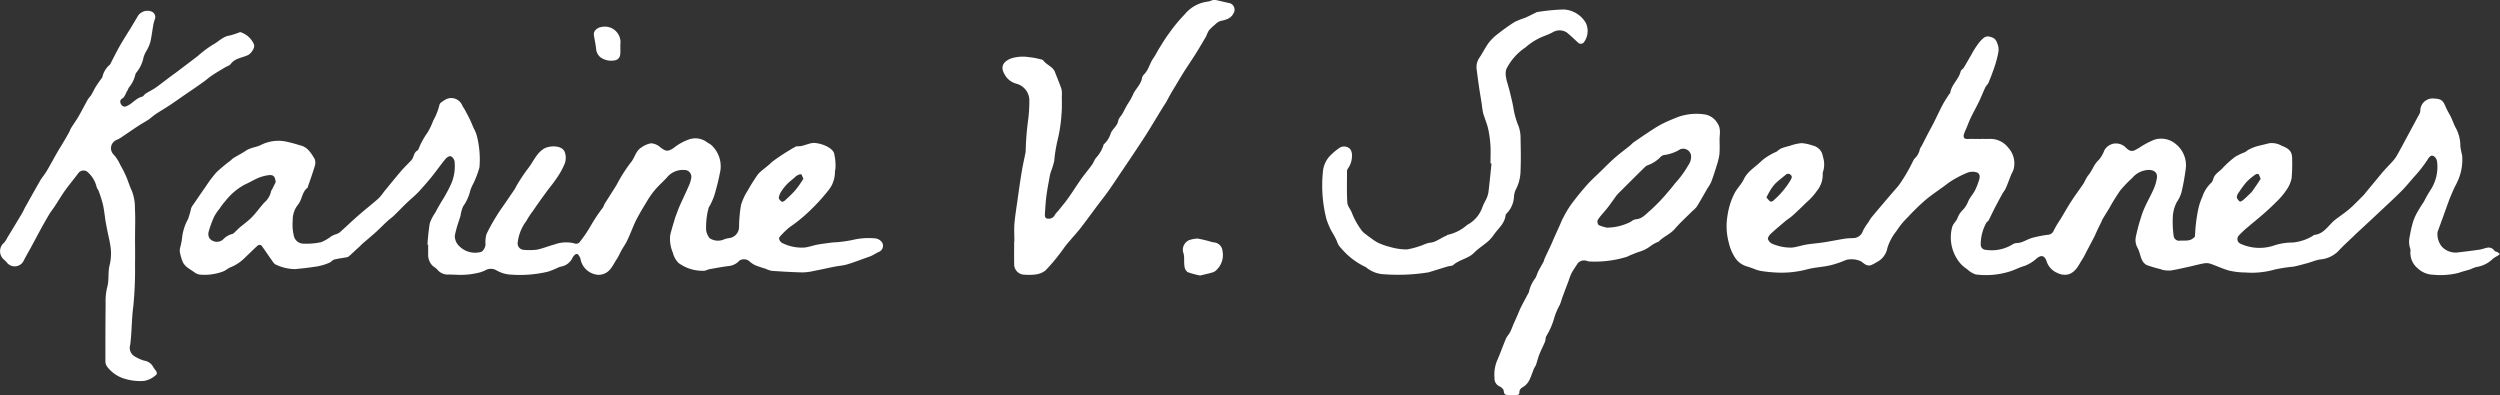 <svg xmlns="http://www.w3.org/2000/svg" xmlns:xlink="http://www.w3.org/1999/xlink" width="116.488" height="18.407" viewBox="0 0 116.488 18.407"><rect x="0" y="0" width="116.488" height="18.407" fill="#333333" stroke="none"/><defs><clipPath id="a"><path d="M0,54.856H18.407V-61.632H0Z" transform="translate(0 61.632)" fill="#fff"></path></clipPath></defs><g transform="translate(61.632 18.407) rotate(-90)"><g transform="translate(0 -61.632)" clip-path="url(#a)"><g transform="translate(5.593 80.451)"><path d="M2.987,5.584c0,.147-.009.3,0,.444a1.05,1.05,0,0,1-.41.822,1.083,1.083,0,0,1-.987.255A1.092,1.092,0,0,1,1.35,7c-.219-.089-.444-.168-.66-.263-.1-.043-.185-.119-.282-.172-.2-.11-.4-.217-.6-.321s-.406-.2-.607-.3c-.053-.028-.083-.1-.136-.121a2.089,2.089,0,0,0-1.013-.255.241.241,0,0,0-.236.242,1.85,1.85,0,0,0,.248,1.23.4.4,0,0,1,.068.191c0,.287.191.51.253.775a5.8,5.8,0,0,1,.132.673.311.311,0,0,0,.2.293,4.355,4.355,0,0,1,.508.3c.293.178.59.344.875.529s.548.386.828.573a3.007,3.007,0,0,1,.336.183c.225.206.537.278.747.518a1.544,1.544,0,0,0,.444.255.635.635,0,0,1,.316.469.656.656,0,0,1-.161.5c-.306.293-.172.406-.04.652a3.618,3.618,0,0,1,.38.714,1.054,1.054,0,0,1-.21,1,1.263,1.263,0,0,1-1.2.448,10.058,10.058,0,0,1-1.06-.195,1.512,1.512,0,0,1-.416-.2,1.624,1.624,0,0,0-.724-.2,4.861,4.861,0,0,0-.877.04.254.254,0,0,0-.219.295c.019.21-.04.435.117.618.025.03.051.074.081.077.178.019.359.019.537.042a7.536,7.536,0,0,1,.745.117,2.725,2.725,0,0,1,.554.185,1.571,1.571,0,0,1,.62.372.414.414,0,0,0,.208.136c.246.06.35.282.512.433a4.35,4.35,0,0,1,.531.588,2.688,2.688,0,0,1,.215.452c.034.068.093.123.127.191a2.157,2.157,0,0,1,.14.335c.057.2.095.4.151.6a.931.931,0,0,1-.119.6c-.151.4-.312.491-.667.48a7.087,7.087,0,0,1-.852-.026,1.457,1.457,0,0,1-.542-.242,3.3,3.3,0,0,1-.493-.41c-.2-.2-.393-.4-.578-.612-.212-.238-.408-.488-.616-.73a4.871,4.871,0,0,0-.435-.469.24.24,0,0,0-.387.1A2.118,2.118,0,0,0-1.992,19.2a2.758,2.758,0,0,1,.149.9,2.193,2.193,0,0,0,.319.956c.008.015.034.023.034.036.038.478.463.677.714,1,.172.221.325.456.508.667s.406.421.612.629c.059.059.127.108.191.161.3.249.6.493.9.745.185.159.355.333.537.493a1.561,1.561,0,0,0,.268.189c.285.161.575.314.862.469.359.193.718.387,1.079.58a.3.3,0,0,0,.13.026.572.572,0,0,1,.558.609c-.021.357-.062.437-.4.578-.161.066-.31.164-.469.242-.185.087-.384.151-.558.253a1.756,1.756,0,0,1-.8.183A4.232,4.232,0,0,0,2.216,28a2.388,2.388,0,0,1-1.108-.17,3.378,3.378,0,0,1-.372-.181C.543,27.563.35,27.478.153,27.4c-.274-.1-.552-.2-.83-.3l-.675-.246a.927.927,0,0,0-.682.2.882.882,0,0,0-.263.8q.054.485.125.97c.017.119.07.232.089.352a.316.316,0,0,1-.138.325c-.04.03-.047.1-.076.153a1.121,1.121,0,0,1-.081.106.92.92,0,0,1-.076-.095,1.857,1.857,0,0,0-.142-.229,1.37,1.37,0,0,1-.386-.764,1.351,1.351,0,0,0-.106-.278c-.059-.185-.1-.376-.17-.558a3.575,3.575,0,0,1-.085-1.193,1.085,1.085,0,0,1,.287-.7.932.932,0,0,1,.843-.348c.076,0,.151-.042.227-.051a1.036,1.036,0,0,1,.285-.011c.227.036.454.081.675.138a2.359,2.359,0,0,1,.42.149c.149.07.289.159.433.244.079.047.153.106.234.153a6.414,6.414,0,0,1,.588.338,1.96,1.96,0,0,0,1.287.276.349.349,0,0,0,.246-.155c.072-.121-.047-.215-.134-.268a6.046,6.046,0,0,1-.843-.658c-.221-.193-.45-.378-.656-.584-.338-.338-.663-.692-.99-1.041-.208-.219-.412-.442-.618-.663-.166-.178-.329-.359-.5-.533-.225-.234-.442-.48-.684-.7a1.347,1.347,0,0,1-.389-.858c-.036-.206-.123-.4-.178-.607s-.119-.418-.157-.631a7.151,7.151,0,0,0-.134-.864A3.938,3.938,0,0,1-3.239,17.9a3.465,3.465,0,0,1,.085-.741c.081-.31.227-.6.329-.907a.628.628,0,0,0,.008-.3c-.042-.231-.106-.456-.155-.686-.062-.282-.13-.563-.174-.847a1.409,1.409,0,0,1,.026-.365.837.837,0,0,1,.038-.11,5.643,5.643,0,0,1,.189-.639.514.514,0,0,1,.249-.227c.18-.085.391-.108.559-.206a.743.743,0,0,1,.525-.072,8.306,8.306,0,0,1,.9.24,3.714,3.714,0,0,1,.5.191c.276.127.541.278.82.4a2,2,0,0,0,.51.147c.225.032.353-.106.369-.333a1.023,1.023,0,0,0-.369-.811,5.818,5.818,0,0,0-.582-.561,9.49,9.49,0,0,0-.817-.507c-.174-.106-.346-.214-.522-.319a1.482,1.482,0,0,0-.136-.06c-.113-.055-.227-.115-.34-.168s-.253-.11-.374-.172c-.191-.1-.38-.2-.569-.3-.149-.081-.308-.149-.45-.242-.265-.174-.582-.293-.7-.633a.736.736,0,0,1,.062-.535.867.867,0,0,1,.546-.5c.263-.093.306-.24.132-.459a1.734,1.734,0,0,1-.348-.556c-.074-.265-.21-.5-.282-.764a3.691,3.691,0,0,1-.119-1.527,1.089,1.089,0,0,1,.248-.4,1.562,1.562,0,0,1,.265-.312,1.871,1.871,0,0,1,1.646-.393c.2.04.295.187.456.257a.954.954,0,0,1,.361.223,1.216,1.216,0,0,0,.44.284c.174.079.319.215.49.306A3,3,0,0,0,1.1,5.5c.127.042.285.025.329-.125a.692.692,0,0,0-.009-.406,4.957,4.957,0,0,0-.338-.68,3.737,3.737,0,0,0-.266-.382C.59,3.6.377,3.274.127,2.979a10.331,10.331,0,0,0-.781-.8A3.638,3.638,0,0,0-1.3,1.647a2.392,2.392,0,0,0-.8-.429A.912.912,0,0,1-2.755.724,1.6,1.6,0,0,1-2.9.448c-.059-.195.091-.325.185-.465A1.058,1.058,0,0,0-2.655-.71a4.481,4.481,0,0,1-.251-.739C-2.986-1.8-3-2.177-3.094-2.527a4.644,4.644,0,0,1-.142-1.512,5.757,5.757,0,0,1,.076-.675,1.977,1.977,0,0,1,.106-.319c.032-.093.068-.187.095-.282a.989.989,0,0,1,.41-.563,2.192,2.192,0,0,1,.73-.3A2.9,2.9,0,0,1-.606-6.233,3.3,3.3,0,0,1,.439-5.91c.244.125.425.323.663.437.389.185.584.561.873.843a2.785,2.785,0,0,1,.416.686,1.636,1.636,0,0,1,.146.2,3.348,3.348,0,0,1,.125.412,2.308,2.308,0,0,1,.127.552,1.96,1.96,0,0,1-.113.518.6.6,0,0,1-.514.476,1.14,1.14,0,0,1-.752-.008.068.068,0,0,0-.034,0,1.2,1.2,0,0,1-.822-.278,2.78,2.78,0,0,1-.525-.478Q-.288-2.868-.589-3.2c-.095-.106-.168-.229-.259-.338C-1.043-3.766-1.234-4-1.44-4.22c-.062-.066-.189-.147-.248-.125a.4.4,0,0,0-.24.272,2.108,2.108,0,0,0-.149.86c.026.219.1.433.14.654.043.263.059.529.1.792.051.336.121.669.174,1.006.021.129.019.261.028.391A.469.469,0,0,0-1.3.078,2.619,2.619,0,0,1-.9.333,2.275,2.275,0,0,1-.674.477c.28.231.554.465.83.7q.326.278.65.561a7.7,7.7,0,0,0,1.128.667c.043.026.1.042.13.077a.826.826,0,0,0,.457.253,1.541,1.541,0,0,1,.142.083l.586.3c.168.089.333.181.5.266.282.142.567.272.845.42.17.091.329.2.493.306.013.009.021.034.034.036.389.053.637.4,1.011.488.066.015.112.108.176.147.195.119.393.227.588.344a3.823,3.823,0,0,1,.6.386c.253.225.319.314.219.588-.07.193-.242.227-.389.28a.728.728,0,0,1-.355,0,4.659,4.659,0,0,1-.6-.159c-.259-.085-.512-.185-.765-.287-.079-.034-.14-.112-.219-.149-.2-.1-.418-.178-.622-.276-.27-.13-.533-.276-.8-.406-.164-.079-.338-.142-.507-.212a1.711,1.711,0,0,0-.276-.11c-.138-.03-.21.03-.2.187.009.2,0,.408,0,.614Zm-2.725-10a1.191,1.191,0,0,0-.189.17.133.133,0,0,0,.021.13,3.853,3.853,0,0,0,.989.835c.085.038.144.079.221,0a.163.163,0,0,0,.006-.242c-.136-.164-.265-.335-.414-.488a1.947,1.947,0,0,0-.333-.242c-.087-.055-.181-.1-.3-.164m.862,23.029c.1-.047.183-.06.223-.108.023-.028-.009-.123-.043-.166a2.835,2.835,0,0,0-.331-.389A4.34,4.34,0,0,0,.5,17.6.41.41,0,0,0,.267,17.5a.346.346,0,0,0-.2.144c-.017.021.038.113.077.159.11.127.227.249.346.37a.869.869,0,0,0,.132.1c.072.051.144.1.215.149l.285.189" transform="translate(3.356 6.273)" fill="#fff"></path></g><g transform="translate(5.599 8.369)"><path d="M.662,5.439a9.666,9.666,0,0,1,1,.108,2.05,2.05,0,0,1,.5.259c.066.036.136.07.2.108.087.047.172.1.257.146a7.238,7.238,0,0,0,.852.471A2.062,2.062,0,0,0,4.555,6.7a.34.34,0,0,0,.231-.176c.023-.059-.055-.185-.121-.24-.276-.227-.569-.433-.847-.656-.238-.195-.474-.4-.7-.609-.195-.187-.365-.4-.552-.592s-.376-.372-.559-.563c-.087-.089-.157-.2-.244-.289C1.586,3.378,1.395,3.2,1.217,3S.875,2.6.7,2.4c-.03-.038-.068-.068-.1-.1C.439,2.12.274,1.95.117,1.774A.323.323,0,0,1,.07,1.63c-.034-.181-.055-.365-.1-.541C-.055,1.01-.144.95-.176.87A2.665,2.665,0,0,1-.34.347c-.06-.355-.1-.713-.134-1.07a2.129,2.129,0,0,1,.2-.883c.03-.1.164-.172.261-.242C.2-2,.422-2.146.631-2.3a.166.166,0,0,0,0-.163c-.183-.206-.384-.4-.569-.6a1.984,1.984,0,0,1-.444-.656c-.047-.136-.166-.249-.21-.387A2.453,2.453,0,0,1-.729-5.174.533.533,0,0,1-.639-5.4c.155-.2.259-.461.512-.569a2.254,2.254,0,0,1,.482-.134A.755.755,0,0,1,.6-6.064a3.314,3.314,0,0,0,.448.077,2.328,2.328,0,0,1,.818.274,4.669,4.669,0,0,0,.5.142.568.568,0,0,1,.153.089c.287.2.575.391.858.592a5.829,5.829,0,0,1,.656.493,7.376,7.376,0,0,1,.548.658,1.3,1.3,0,0,1,.117.134c.119.193.221.4.346.582.153.231.161.518.287.743a1.819,1.819,0,0,1,.146,1.089,6.392,6.392,0,0,1-.18.677c-.072.363-.359.524-.628.692a.477.477,0,0,1-.348.008C4,.092,3.682-.026,3.366-.133c-.017-.006-.042,0-.049-.015-.2-.27-.567-.248-.8-.456A1.152,1.152,0,0,0,1.786-.84a2.226,2.226,0,0,0-.741.06.461.461,0,0,0-.333.456A3.215,3.215,0,0,0,.781.485a2.04,2.04,0,0,0,.282.484,1.5,1.5,0,0,1,.079.178.733.733,0,0,0,.091.2c.259.291.531.571.788.866.272.31.525.637.8.947a2.319,2.319,0,0,0,.306.249c.314.259.633.514.943.779.183.157.352.333.529.5a.468.468,0,0,0,.125.076c.123.051.259.077.331.212.013.025.053.038.081.053a3.444,3.444,0,0,1,.752.414,3.527,3.527,0,0,0,.558.265,2.839,2.839,0,0,0,.741.291c.091.023.161.157.223.253a.554.554,0,0,1-.251.805c-.081.034-.149.093-.229.134-.144.079-.289.155-.438.227-.132.064-.27.117-.406.176a1.514,1.514,0,0,1-.37.151,4.45,4.45,0,0,1-1.446.117,4.348,4.348,0,0,1-.775-.295,1.728,1.728,0,0,0-.318-.136A2.023,2.023,0,0,1,2.45,7.1a1.731,1.731,0,0,0-.435-.121c-.1-.028-.2-.064-.3-.095a4.944,4.944,0,0,0-.631-.17.649.649,0,0,0-.5.219A1.038,1.038,0,0,0,.318,7.9c.008.115.2.236.359.244a1.417,1.417,0,0,1,.471.042,8.538,8.538,0,0,1,.871.482c.215.13.42.282.629.425.195.132.389.266.586.4.077.051.166.085.244.136a8.18,8.18,0,0,1,.743.5c.3.238.677.374.9.711.163.24.2.828-.113.985a.786.786,0,0,1-.569.009,3.62,3.62,0,0,1-.733-.416c-.215-.142-.412-.314-.622-.465-.274-.2-.554-.4-.834-.59a4.036,4.036,0,0,0-.484-.319A2.068,2.068,0,0,0,.737,9.64a.3.3,0,0,0-.314.3,2.842,2.842,0,0,0,.009.6c.055.272.166.531.236.8a1.59,1.59,0,0,1,.059.937.211.211,0,0,0,.076.268,6.332,6.332,0,0,0,.781.525,7.217,7.217,0,0,1,.805.541c.055.038.125.051.181.085.289.181.576.367.866.548a7.229,7.229,0,0,1,1.041.656c.225.2.552.236.711.5a1.063,1.063,0,0,1,.2.459.709.709,0,0,1-.18.423c-.206.265-.217.353-.038.628a2.352,2.352,0,0,1,.382.673.9.9,0,0,1-.077.828c-.066.081-.106.185-.176.261a1.338,1.338,0,0,1-1.321.387c-.35-.066-.7-.159-1.038-.259a3.45,3.45,0,0,1-.469-.21c-.03-.015-.057-.045-.087-.049a3.413,3.413,0,0,0-1.07-.115.849.849,0,0,0-.342.153.7.7,0,0,0-.079.635.99.99,0,0,1,.076.272.525.525,0,0,0,.516.471,6.489,6.489,0,0,1,1.034.093,2.7,2.7,0,0,1,.675.316c.221.121.435.259.646.4a1.046,1.046,0,0,1,.215.181c.159.178.293.378.463.541a9.971,9.971,0,0,1,.692,1.066c.059.072.028.21.053.314.038.159.1.31.132.469.055.265-.147.93-.465,1.047a2.426,2.426,0,0,1-.688.066c-.074,0-.147-.03-.219-.025a1.353,1.353,0,0,1-.86-.331A9.108,9.108,0,0,1,1.97,22.952a7.17,7.17,0,0,1-.5-.652,4.284,4.284,0,0,0-.44-.448c-.087-.077-.261.017-.318.18a2.046,2.046,0,0,0-.181.987c.028.2.1.4.138.6.042.234.068.471.1.707a5.449,5.449,0,0,0,.123.953A3.243,3.243,0,0,1,.958,26.3a.451.451,0,0,1-.178.314A.306.306,0,0,1,.32,26.45c-.049-.1-.113-.2-.164-.3a1.86,1.86,0,0,1-.077-.2C-.034,25.63-.157,25.32-.253,25c-.059-.2-.07-.41-.112-.614-.06-.306-.132-.61-.189-.917a2.652,2.652,0,0,1-.074-.554c.011-.482.04-.964.074-1.446a1.256,1.256,0,0,1,.1-.282,4.987,4.987,0,0,1,.159-.474,1.184,1.184,0,0,1,.208-.3.4.4,0,0,0,.013-.435.783.783,0,0,1-.249-.438c-.036-.323-.1-.643-.155-.962-.017-.093-.079-.183-.074-.272a1.893,1.893,0,0,1,.365-1.17,1.02,1.02,0,0,1,.473-.261,1.626,1.626,0,0,1,.824-.125c.282.066.556.157.834.236.015.006.03.013.047.019.159.062.321.117.478.185.31.138.616.287.928.423a1.5,1.5,0,0,0,.38.117.315.315,0,0,0,.367-.321.953.953,0,0,0-.352-.815c-.191-.174-.361-.37-.556-.539a3.993,3.993,0,0,0-.516-.369c-.3-.181-.593-.361-.9-.518-.289-.146-.6-.251-.894-.391C.754,14.706.6,14.594.437,14.5c-.147-.085-.308-.149-.45-.244-.263-.174-.588-.289-.692-.631A.626.626,0,0,1-.72,13.26.9.9,0,0,1,0,12.57a.524.524,0,0,0,.214-.123.107.107,0,0,0,.008-.1A.457.457,0,0,0,.059,12.2a.733.733,0,0,1-.421-.565,1.329,1.329,0,0,0-.074-.18,3.588,3.588,0,0,1-.157-.4A5.659,5.659,0,0,1-.72,9.2a1.511,1.511,0,0,1,.185-.539.521.521,0,0,0,0-.537,1.488,1.488,0,0,1-.1-.27,3.582,3.582,0,0,1-.1-1.108c0-.108.009-.217.008-.325A.622.622,0,0,1-.5,5.9c.081-.066.129-.168.2-.24A.716.716,0,0,1,.2,5.471c.153,0,.308,0,.461,0,0-.011,0-.021,0-.032M3.578-1.634c.278-.025.363-.113.319-.37a1.983,1.983,0,0,0-.119-.433c-.091-.214-.214-.41-.306-.622a2.864,2.864,0,0,0-.764-.911,3.311,3.311,0,0,0-.365-.278,2.29,2.29,0,0,0-.382-.257,4.8,4.8,0,0,0-.7-.253.386.386,0,0,0-.3.042.442.442,0,0,0-.06.626.875.875,0,0,1,.257.42c.009.07.095.13.149.193s.095.093.136.142c.17.2.323.42.51.6.206.2.448.369.665.563a.984.984,0,0,0,.558.331c.021,0,.036.026.057.036.112.057.225.112.338.168m.163,24.592c.1-.047.2-.07.21-.112.013-.06-.038-.14-.07-.206-.015-.034-.051-.057-.076-.085-.1-.115-.193-.24-.3-.346a2.169,2.169,0,0,0-.335-.268.761.761,0,0,0-.312-.129c-.059-.006-.14.077-.185.138-.017.025.023.112.059.149.136.149.276.3.423.435a3.241,3.241,0,0,0,.31.242c.089.064.181.121.276.181" transform="translate(0.743 6.11)" fill="#fff"></path></g><g transform="translate(0.643 0)"><path d="M3.185,2.963c-.433,0-.866.008-1.3,0a17.792,17.792,0,0,1-1.96-.079c-.6-.083-1.208-.068-1.807-.146a.468.468,0,0,0-.516.17,1.906,1.906,0,0,0-.221.48.556.556,0,0,1-.293.421c-.125.057-.253.255-.376.13a1.12,1.12,0,0,1-.276-.558,2.492,2.492,0,0,1,.119-.958,1.576,1.576,0,0,1,.514-.735.435.435,0,0,1,.293-.106c.888,0,1.779,0,2.667.011a2.752,2.752,0,0,1,.76.07c.342.1.694.03,1.023.112a2.327,2.327,0,0,0,.771.059c.3-.03.6-.112.9-.17.129-.025.255-.051.384-.072.261-.042.524-.066.781-.123a5.775,5.775,0,0,0,.635-.2c.072-.026.136-.091.208-.1a1.339,1.339,0,0,0,.7-.442.3.3,0,0,0-.066-.4c-.259-.193-.507-.4-.771-.593s-.52-.338-.779-.51c-.123-.081-.24-.176-.365-.253-.195-.119-.393-.227-.59-.34l-.185-.1-.756-.406c-.217-.119-.433-.244-.654-.357A.464.464,0,0,1,1.94-3a1.111,1.111,0,0,0,.144-.14.512.512,0,0,1,.79,0,1.038,1.038,0,0,0,.234.151c.387.236.773.471,1.16.7.081.047.17.081.251.127.414.232.83.465,1.242.7.153.089.287.208.438.3.293.172.592.333.886.5.172.1.338.206.51.308.142.085.284.166.429.246.062.034.132.053.193.089.183.115.357.242.544.35.257.149.522.282.781.427.079.045.144.119.223.168.123.074.255.132.376.206s.227.153.34.232c.038.025.07.066.112.076a1.067,1.067,0,0,1,.586.357.22.22,0,0,0,.059.032c.24.125.484.244.722.376s.456.27.68.408c.066.038.129.083.195.123.183.11.369.221.554.331a.533.533,0,0,1,.261.658.277.277,0,0,1-.363.161,1.442,1.442,0,0,0-.295-.077c-.255-.045-.512-.074-.764-.132a1.941,1.941,0,0,1-.378-.161,1.4,1.4,0,0,0-.329-.155,1.6,1.6,0,0,1-.714-.333.233.233,0,0,0-.1-.051,1.433,1.433,0,0,1-.6-.3c-.045-.03-.106-.042-.149-.072-.123-.089-.287-.1-.378-.259-.059-.1-.2-.089-.3,0s-.062.187-.011.287c.121.231.346.393.412.662.015.06.1.1.14.161.1.155.176.319.28.469.151.217.318.423.476.635.083.11.159.221.242.331q.377.5.76,1a5.1,5.1,0,0,1,.525.7c.136.265.384.463.425.782a4.055,4.055,0,0,0,.155.473c.013.047-.03.112-.053.164a.991.991,0,0,1-.5.488c-.153.077-.437-.115-.514-.276-.129-.268-.14-.6-.414-.8-.074-.055-.1-.168-.153-.255-.13-.215-.255-.435-.4-.646-.087-.132-.2-.249-.289-.38-.18-.249-.35-.5-.525-.758s-.369-.525-.546-.792c-.146-.219-.278-.448-.423-.667-.079-.119-.181-.223-.261-.34-.1-.155-.189-.321-.291-.476-.185-.282-.378-.556-.563-.835-.051-.077-.079-.17-.129-.248A.416.416,0,0,0,7,1.95a1.74,1.74,0,0,1-.5.325,4.648,4.648,0,0,1-.52.266c-.223.1-.461.164-.679.27a2.169,2.169,0,0,1-.843.147c-.425.026-.854.006-1.281.006Z" transform="translate(3.579 3.329)" fill="#fff"></path></g><g transform="translate(0 69.626)"><path d="M5.554,4.943a4.949,4.949,0,0,1-.58-.006,2.906,2.906,0,0,1-.5-.121c-.261-.079-.52-.163-.775-.257a2.078,2.078,0,0,1-.3-.174c-.287-.166-.576-.327-.856-.5a1.19,1.19,0,0,1-.208-.206c-.278-.276-.539-.569-.834-.822-.248-.212-.355-.522-.584-.741C.887,2.085.883,2.033.861,1.995A1.529,1.529,0,0,0,.7,1.726a1.64,1.64,0,0,1-.276-.565C.373,1.021.314.883.259.745A.807.807,0,0,1,.2.621,5.062,5.062,0,0,1-.016-1.128a.493.493,0,0,1,.032-.129.4.4,0,0,0-.106-.4c-.159-.1-.314-.214-.478-.3a2.323,2.323,0,0,0-.342-.13c-.261-.1-.52-.2-.781-.293-.113-.042-.232-.072-.344-.119a3.138,3.138,0,0,0-.576-.251,3.372,3.372,0,0,1-.885-.38c-.077-.042-.18-.028-.261-.062-.2-.081-.389-.183-.588-.261-.155-.062-.321-.1-.478-.153-.066-.023-.123-.074-.189-.1-.183-.077-.378-.132-.552-.225A.767.767,0,0,1-5.857-4.2c-.064-.11-.125-.183-.253-.183-.1,0-.129-.049-.127-.138,0-.115,0-.229,0-.342,0-.134-.006-.24.185-.249.077,0,.18-.112.215-.195a.4.4,0,0,1,.4-.236,1.7,1.7,0,0,1,.856.144c.314.138.641.249.958.384.11.045.2.136.3.191.123.064.255.11.382.164l.408.181c.13.057.265.108.393.172.2.1.4.21.6.316a.359.359,0,0,0,.1.051,1.558,1.558,0,0,1,.646.3c.1.057.215.085.318.136.157.079.308.172.463.253.038.021.087.021.127.04.2.093.4.189.6.282.11.051.223.1.335.146.212.095.423.191.635.287.121.053.246.1.361.166a4.947,4.947,0,0,1,.58.346c.314.232.62.478.911.737.24.212.454.452.677.682.206.21.416.416.609.637s.369.459.554.69c.057.068.127.127.176.2.193.282.386.563.571.849a5.038,5.038,0,0,1,.306.527c.106.214.193.435.282.656a2.552,2.552,0,0,1,.117,1.3.852.852,0,0,1-.416.559c-.274.185-.573.068-.856.095M1.56-.306A2.485,2.485,0,0,0,1.836.812a.5.5,0,0,1,.112.219c.013.314.261.491.427.7a8.783,8.783,0,0,0,.879.837c.123.11.255.21.384.314a4.583,4.583,0,0,0,.822.6.685.685,0,0,0,.476.132.374.374,0,0,0,.278-.5,1.88,1.88,0,0,1-.263-.7A.322.322,0,0,0,4.86,2.2a1.537,1.537,0,0,1-.4-.626.461.461,0,0,0-.074-.106c-.189-.193-.38-.387-.571-.578S3.448.52,3.263.337a2.443,2.443,0,0,0-.2-.193C2.866,0,2.666-.135,2.477-.283S2.121-.6,1.927-.729a.253.253,0,0,0-.246.036,1.908,1.908,0,0,0-.121.387" transform="translate(6.24 5.554)" fill="#fff"></path></g><g transform="translate(5.6 46.713)"><path d="M.733.26c.268,0,.537-.017.8,0,.357.03.714.087,1.07.138.463.064.926.13,1.387.206.285.045.567.112.851.168a.634.634,0,0,0,.1.015A12.989,12.989,0,0,1,6.3.889,6.967,6.967,0,0,0,7.35.957a.81.81,0,0,0,.733-.6A.872.872,0,0,1,8.527-.2c.331-.193.561-.081.722.272a1.793,1.793,0,0,1,.072.868,3.339,3.339,0,0,1-.1.542.209.209,0,0,1-.051.123c-.214.155-.287.452-.556.552s-.512.208-.773.295a1.073,1.073,0,0,1-.323.019c-.284,0-.571.013-.854-.015a6.873,6.873,0,0,1-1.183-.176,6.686,6.686,0,0,0-.994-.163,3.264,3.264,0,0,1-.507-.157A1.9,1.9,0,0,0,3.732,1.9c-.287-.051-.575-.108-.864-.146s-.554-.051-.832-.07c-.1-.006-.234-.008-.238.127a.306.306,0,0,0,.159.327.967.967,0,0,1,.191.155c.2.157.389.325.6.471.295.212.6.4.9.612.223.159.433.338.656.5.106.077.244.117.34.2a1.532,1.532,0,0,0,.582.338c.011,0,.026,0,.032.011a1.13,1.13,0,0,0,.524.329c.21.091.335.306.578.346.117.019.215.13.325.195.138.077.282.146.42.225a3.63,3.63,0,0,0,.446.257c.289.112.488.389.813.433a.317.317,0,0,1,.157.095c.214.215.52.263.758.435.142.1.3.174.45.266.232.147.473.287.692.454a7.122,7.122,0,0,1,.892.735,1.648,1.648,0,0,1,.6,1.1.758.758,0,0,0,.051.157.411.411,0,0,1,.025.163c-.047.231-.108.457-.155.688a.316.316,0,0,1-.4.2c-.306-.115-.372-.363-.427-.641a.657.657,0,0,0-.172-.255,2.2,2.2,0,0,0-.274-.287A1.941,1.941,0,0,0,10.3,9.2c-.291-.17-.58-.338-.864-.518s-.544-.359-.818-.533c-.219-.138-.442-.266-.663-.4-.132-.079-.261-.161-.4-.236-.1-.059-.2-.106-.3-.163s-.176-.113-.266-.168c-.389-.24-.782-.473-1.172-.716-.3-.189-.6-.389-.9-.588s-.624-.418-.934-.628-.612-.406-.913-.62c-.266-.191-.524-.4-.788-.593-.331-.248-.667-.49-.992-.745C1.06,3.1.839,2.9.606,2.705.455,2.582.29,2.478.141,2.357A7.8,7.8,0,0,1-.626,1.7.954.954,0,0,1-.808,1.22a2.545,2.545,0,0,1-.006-.5A.479.479,0,0,1-.362.252C0,.243.368.25.733.25V.26" transform="translate(0.823 0.292)" fill="#fff"></path></g><g transform="translate(5.595 61.623)"><path d="M2.448,3.686c.268,0,.537.013.8,0a5.2,5.2,0,0,0,.8-.106c.253-.057.5-.166.747-.238a3.5,3.5,0,0,1,.4-.06c.259-.04.52-.087.779-.125.278-.042.556-.077.834-.113a.774.774,0,0,1,.561.123c.234.161.5.285.724.456a2.347,2.347,0,0,1,.41.433,8.8,8.8,0,0,1,.535.756,3.646,3.646,0,0,1,.189.478c.081.183.174.359.261.537a.112.112,0,0,0,.008.015,9.239,9.239,0,0,1,.123,1.242A1.269,1.269,0,0,1,9,8.124a.877.877,0,0,1-.92-.095.183.183,0,0,1,0-.268c.155-.172.319-.335.461-.514A.609.609,0,0,0,8.565,6.6a3.052,3.052,0,0,1-.17-.378,2.862,2.862,0,0,0-.539-.9,2.628,2.628,0,0,0-1.019-.9.774.774,0,0,0-.38-.011,1.572,1.572,0,0,0-.289.07c-.172.045-.342.1-.516.136-.217.053-.435.108-.654.142A3.781,3.781,0,0,0,4.165,5a1.672,1.672,0,0,1-.567.087c-.49.011-.981.021-1.47,0a1.951,1.951,0,0,1-.917-.231.936.936,0,0,0-.346-.077A1.2,1.2,0,0,1,.1,4.423a.133.133,0,0,0-.076-.034c-.376-.045-.6-.335-.883-.535a1.866,1.866,0,0,1-.314-.268c-.187-.215-.34-.465-.542-.663-.28-.276-.316-.684-.571-.97-.053-.059-.042-.172-.068-.259-.087-.293-.18-.586-.27-.877A.426.426,0,0,1-2.636.751a8.885,8.885,0,0,1-.083-2.015,1.4,1.4,0,0,1,.3-.818.156.156,0,0,0,.032-.04,3.376,3.376,0,0,1,.873-1.143.789.789,0,0,1,.344-.208A4.022,4.022,0,0,0-.7-3.727a4.14,4.14,0,0,1,.533-.227,6.335,6.335,0,0,1,2.191-.172,1.233,1.233,0,0,1,.841.4,2.715,2.715,0,0,1,.321.4.392.392,0,0,1-.079.48.506.506,0,0,1-.314.077,1,1,0,0,1-.6-.2A.272.272,0,0,0,2.048-3c-.478,0-.958-.015-1.435.015-.159.011-.3.151-.465.21a3.529,3.529,0,0,0-.837.467.824.824,0,0,0-.155.168c-.072.091-.142.183-.208.28a2.018,2.018,0,0,0-.2.312,3,3,0,0,0-.189.535,2.852,2.852,0,0,0-.121.807A3.983,3.983,0,0,0-1.328.6a1.09,1.09,0,0,1,.077.242c.017.306.234.525.333.8.006.013.032.023.034.036A2,2,0,0,0-.417,2.6a1.462,1.462,0,0,0,.832.711,2.9,2.9,0,0,1,.346.166,1.346,1.346,0,0,0,.321.11c.454.057.909.1,1.363.147,0-.017,0-.036,0-.053" transform="translate(2.751 4.141)" fill="#fff"></path></g><g transform="translate(5.569 55.106)"><path d="M0,.384A3.984,3.984,0,0,1,.159-.2.381.381,0,0,1,.42-.344C.569-.371.726-.354.877-.365a.9.9,0,0,0,.242-.053.5.5,0,0,1,.525.278,1.358,1.358,0,0,1,.079.4,5.484,5.484,0,0,1-.159.66c-.009.043-.017.089-.025.132a.427.427,0,0,1-.389.372A.947.947,0,0,1,.3,1.185a.528.528,0,0,1-.142-.18C.095.805.053.6,0,.384" transform="translate(0 0.431)" fill="#fff"></path></g><g transform="translate(15.573 27.67)"><path d="M.3.582H.186c-.193,0-.4.023-.493-.2A.87.87,0,0,1-.175-.349a.567.567,0,0,1,.406-.2c.2-.023.406-.068.609-.1.238-.04.38.189.4.382A.728.728,0,0,1,.424.582c-.04,0-.079,0-.119,0" transform="translate(0.342 0.654)" fill="#fff"></path></g></g></g></svg>